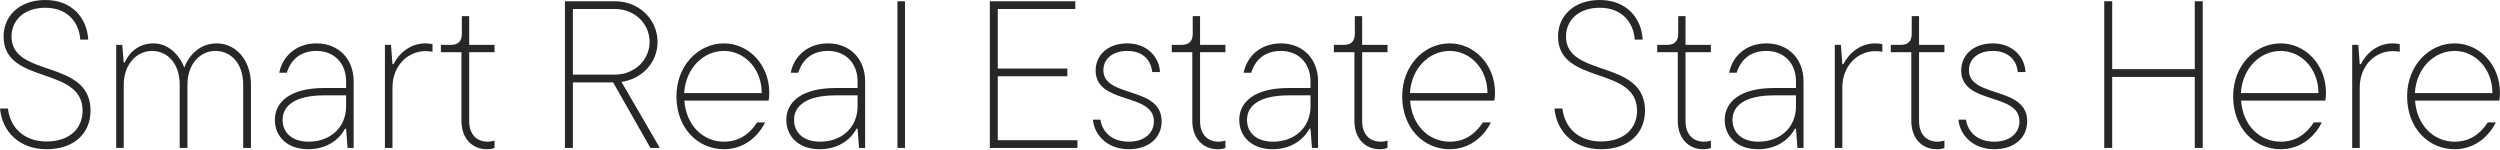 <svg width="835" height="50" viewBox="0 0 835 50" fill="none" xmlns="http://www.w3.org/2000/svg">
<path d="M15.542 49.84C6.372 49.84 0.702 43.89 0.002 36.26H2.662C3.362 42.56 7.982 47.25 15.542 47.25C23.242 47.25 27.582 42.91 27.582 36.96C27.582 21.91 1.192 28.42 1.192 12.18C1.192 5.32 6.512 -8.02279e-05 15.122 -8.02279e-05C24.012 -8.02279e-05 29.052 5.95 29.472 13.23H26.812C26.392 7.28 22.402 2.59 15.122 2.59C8.052 2.59 3.852 6.79 3.852 12.18C3.852 26.11 30.242 19.6 30.242 36.96C30.242 44.45 24.852 49.84 15.542 49.84ZM72.408 14.49C78.568 14.49 83.818 19.81 83.818 28.28V49.42H81.228V28.28C81.228 21.21 77.168 17.01 71.918 17.01C66.948 17.01 62.608 21.28 62.608 28.28V49.42H60.018V28.28C60.018 21.21 55.958 17.01 50.708 17.01C45.808 17.01 41.328 21.35 41.328 28.28V49.42H38.808V14.98H40.838L41.328 20.86H41.678C42.658 18.41 45.668 14.49 51.198 14.49C57.218 14.49 60.438 19.67 61.558 22.54C62.818 19.11 66.248 14.49 72.408 14.49ZM105.729 14.49C113.009 14.49 118.119 19.6 118.119 27.16V49.42H116.089L115.599 42.98H115.249C113.219 46.76 109.019 49.84 102.929 49.84C95.929 49.84 91.799 45.57 91.799 40.04C91.799 34.09 96.909 29.4 108.179 29.4H115.599V27.16C115.599 21.07 111.539 17.01 105.729 17.01C100.199 17.01 97.119 20.09 95.789 24.29H93.269C94.319 18.97 98.729 14.49 105.729 14.49ZM103.069 47.32C110.419 47.32 115.599 42.49 115.599 35.49V31.85H108.319C98.379 31.85 94.389 35.42 94.389 40.04C94.389 44.24 97.469 47.32 103.069 47.32ZM131.084 49.42H128.564V14.98H130.594L131.084 21.42H131.434C133.324 17.71 137.104 14.49 142.004 14.49C142.844 14.49 143.684 14.56 144.454 14.77V17.29C143.684 17.15 142.844 17.08 142.074 17.08C136.264 17.08 131.084 21.91 131.084 29.19V49.42ZM162.588 49.84C157.688 49.84 154.118 46.2 154.118 40.39V17.43H147.258V14.98H150.618C153.068 14.98 154.258 13.72 154.258 11.27V5.39H156.708V14.98H165.178V17.43H156.708V40.46C156.708 44.87 159.228 47.32 162.868 47.32C163.708 47.32 164.338 47.18 165.178 46.97V49.42C164.338 49.7 163.708 49.84 162.588 49.84ZM220.395 49.42H217.245L204.785 27.51H191.345V49.42H188.685V0.42H205.415C213.465 0.42 219.625 6.51 219.625 14C219.625 20.79 214.585 26.32 207.585 27.37L220.395 49.42ZM205.415 3.01H191.345V24.92H205.415C211.995 24.92 216.965 19.95 216.965 14C216.965 7.91 211.995 3.01 205.415 3.01ZM256.937 30.94C256.937 31.92 256.867 32.76 256.727 33.6H228.587C229.147 41.79 234.747 47.32 241.817 47.32C246.717 47.32 250.287 44.87 252.877 40.88H255.537C253.507 45.15 248.817 49.84 241.817 49.84C232.927 49.84 225.927 42.63 225.927 32.2C225.927 21.98 233.137 14.49 241.817 14.49C250.077 14.49 256.937 21.63 256.937 30.94ZM241.817 17.01C234.887 17.01 229.007 22.82 228.517 31.08H254.417C254.417 22.82 248.537 17.01 241.817 17.01ZM276.559 14.49C283.839 14.49 288.949 19.6 288.949 27.16V49.42H286.919L286.429 42.98H286.079C284.049 46.76 279.849 49.84 273.759 49.84C266.759 49.84 262.629 45.57 262.629 40.04C262.629 34.09 267.739 29.4 279.009 29.4H286.429V27.16C286.429 21.07 282.369 17.01 276.559 17.01C271.029 17.01 267.949 20.09 266.619 24.29H264.099C265.149 18.97 269.559 14.49 276.559 14.49ZM273.899 47.32C281.249 47.32 286.429 42.49 286.429 35.49V31.85H279.149C269.209 31.85 265.219 35.42 265.219 40.04C265.219 44.24 268.299 47.32 273.899 47.32ZM302.264 49.42H299.744V0.42H302.264V49.42ZM333.259 25.48V46.83H359.859V49.42H330.599V0.42H359.159V3.01H333.259V22.89H356.499V25.48H333.259ZM377.003 49.84C369.723 49.84 365.453 44.94 365.033 39.97H367.553C368.113 43.89 371.193 47.32 377.003 47.32C382.393 47.32 385.403 44.31 385.403 40.53C385.403 30.8 365.943 35.07 365.943 23.52C365.943 18.48 369.933 14.49 376.513 14.49C382.883 14.49 387.153 18.76 387.433 24.08H384.843C384.423 19.74 381.343 17.01 376.513 17.01C371.403 17.01 368.533 19.88 368.533 23.45C368.533 32.83 387.993 28.63 387.993 40.53C387.993 45.78 383.933 49.84 377.003 49.84ZM406.699 49.84C401.799 49.84 398.229 46.2 398.229 40.39V17.43H391.369V14.98H394.729C397.179 14.98 398.369 13.72 398.369 11.27V5.39H400.819V14.98H409.289V17.43H400.819V40.46C400.819 44.87 403.339 47.32 406.979 47.32C407.819 47.32 408.449 47.18 409.289 46.97V49.42C408.449 49.7 407.819 49.84 406.699 49.84ZM427.838 14.49C435.118 14.49 440.228 19.6 440.228 27.16V49.42H438.198L437.708 42.98H437.358C435.328 46.76 431.128 49.84 425.038 49.84C418.038 49.84 413.908 45.57 413.908 40.04C413.908 34.09 419.018 29.4 430.288 29.4H437.708V27.16C437.708 21.07 433.648 17.01 427.838 17.01C422.308 17.01 419.228 20.09 417.898 24.29H415.378C416.428 18.97 420.838 14.49 427.838 14.49ZM425.178 47.32C432.528 47.32 437.708 42.49 437.708 35.49V31.85H430.428C420.488 31.85 416.498 35.42 416.498 40.04C416.498 44.24 419.578 47.32 425.178 47.32ZM460.84 49.84C455.94 49.84 452.37 46.2 452.37 40.39V17.43H445.51V14.98H448.87C451.32 14.98 452.51 13.72 452.51 11.27V5.39H454.96V14.98H463.43V17.43H454.96V40.46C454.96 44.87 457.48 47.32 461.12 47.32C461.96 47.32 462.59 47.18 463.43 46.97V49.42C462.59 49.7 461.96 49.84 460.84 49.84ZM499.339 30.94C499.339 31.92 499.269 32.76 499.129 33.6H470.989C471.549 41.79 477.149 47.32 484.219 47.32C489.119 47.32 492.689 44.87 495.279 40.88H497.939C495.909 45.15 491.219 49.84 484.219 49.84C475.329 49.84 468.329 42.63 468.329 32.2C468.329 21.98 475.539 14.49 484.219 14.49C492.479 14.49 499.339 21.63 499.339 30.94ZM484.219 17.01C477.289 17.01 471.409 22.82 470.919 31.08H496.819C496.819 22.82 490.939 17.01 484.219 17.01ZM534.732 49.84C525.562 49.84 519.892 43.89 519.192 36.26H521.852C522.552 42.56 527.172 47.25 534.732 47.25C542.432 47.25 546.772 42.91 546.772 36.96C546.772 21.91 520.382 28.42 520.382 12.18C520.382 5.32 525.702 -8.02279e-05 534.312 -8.02279e-05C543.202 -8.02279e-05 548.242 5.95 548.662 13.23H546.002C545.582 7.28 541.592 2.59 534.312 2.59C527.242 2.59 523.042 6.79 523.042 12.18C523.042 26.11 549.432 19.6 549.432 36.96C549.432 44.45 544.042 49.84 534.732 49.84ZM568.847 49.84C563.947 49.84 560.377 46.2 560.377 40.39V17.43H553.517V14.98H556.877C559.327 14.98 560.517 13.72 560.517 11.27V5.39H562.967V14.98H571.437V17.43H562.967V40.46C562.967 44.87 565.487 47.32 569.127 47.32C569.967 47.32 570.597 47.18 571.437 46.97V49.42C570.597 49.7 569.967 49.84 568.847 49.84ZM589.987 14.49C597.267 14.49 602.377 19.6 602.377 27.16V49.42H600.347L599.857 42.98H599.507C597.477 46.76 593.277 49.84 587.187 49.84C580.187 49.84 576.057 45.57 576.057 40.04C576.057 34.09 581.167 29.4 592.437 29.4H599.857V27.16C599.857 21.07 595.797 17.01 589.987 17.01C584.457 17.01 581.377 20.09 580.047 24.29H577.527C578.577 18.97 582.987 14.49 589.987 14.49ZM587.327 47.32C594.677 47.32 599.857 42.49 599.857 35.49V31.85H592.577C582.637 31.85 578.647 35.42 578.647 40.04C578.647 44.24 581.727 47.32 587.327 47.32ZM615.342 49.42H612.822V14.98H614.852L615.342 21.42H615.692C617.582 17.71 621.362 14.49 626.262 14.49C627.102 14.49 627.942 14.56 628.712 14.77V17.29C627.942 17.15 627.102 17.08 626.332 17.08C620.522 17.08 615.342 21.91 615.342 29.19V49.42ZM646.845 49.84C641.945 49.84 638.375 46.2 638.375 40.39V17.43H631.515V14.98H634.875C637.325 14.98 638.515 13.72 638.515 11.27V5.39H640.965V14.98H649.435V17.43H640.965V40.46C640.965 44.87 643.485 47.32 647.125 47.32C647.965 47.32 648.595 47.18 649.435 46.97V49.42C648.595 49.7 647.965 49.84 646.845 49.84ZM666.095 49.84C658.815 49.84 654.545 44.94 654.125 39.97H656.645C657.205 43.89 660.285 47.32 666.095 47.32C671.485 47.32 674.495 44.31 674.495 40.53C674.495 30.8 655.035 35.07 655.035 23.52C655.035 18.48 659.025 14.49 665.605 14.49C671.975 14.49 676.245 18.76 676.525 24.08H673.935C673.515 19.74 670.435 17.01 665.605 17.01C660.495 17.01 657.625 19.88 657.625 23.45C657.625 32.83 677.085 28.63 677.085 40.53C677.085 45.78 673.025 49.84 666.095 49.84ZM733.055 23.1V0.42H735.715V49.42H733.055V25.69H705.475V49.42H702.815V0.42H705.475V23.1H733.055ZM776.878 30.94C776.878 31.92 776.808 32.76 776.668 33.6H748.528C749.088 41.79 754.688 47.32 761.758 47.32C766.658 47.32 770.228 44.87 772.818 40.88H775.478C773.448 45.15 768.758 49.84 761.758 49.84C752.868 49.84 745.868 42.63 745.868 32.2C745.868 21.98 753.078 14.49 761.758 14.49C770.018 14.49 776.878 21.63 776.878 30.94ZM761.758 17.01C754.828 17.01 748.948 22.82 748.458 31.08H774.358C774.358 22.82 768.478 17.01 761.758 17.01ZM788.154 49.42H785.634V14.98H787.664L788.154 21.42H788.504C790.394 17.71 794.174 14.49 799.074 14.49C799.914 14.49 800.754 14.56 801.524 14.77V17.29C800.754 17.15 799.914 17.08 799.144 17.08C793.334 17.08 788.154 21.91 788.154 29.19V49.42ZM834.984 30.94C834.984 31.92 834.914 32.76 834.774 33.6H806.634C807.194 41.79 812.794 47.32 819.864 47.32C824.764 47.32 828.334 44.87 830.924 40.88H833.584C831.554 45.15 826.864 49.84 819.864 49.84C810.974 49.84 803.974 42.63 803.974 32.2C803.974 21.98 811.184 14.49 819.864 14.49C828.124 14.49 834.984 21.63 834.984 30.94ZM819.864 17.01C812.934 17.01 807.054 22.82 806.564 31.08H832.464C832.464 22.82 826.584 17.01 819.864 17.01Z" fill="#272727"/>
</svg>
